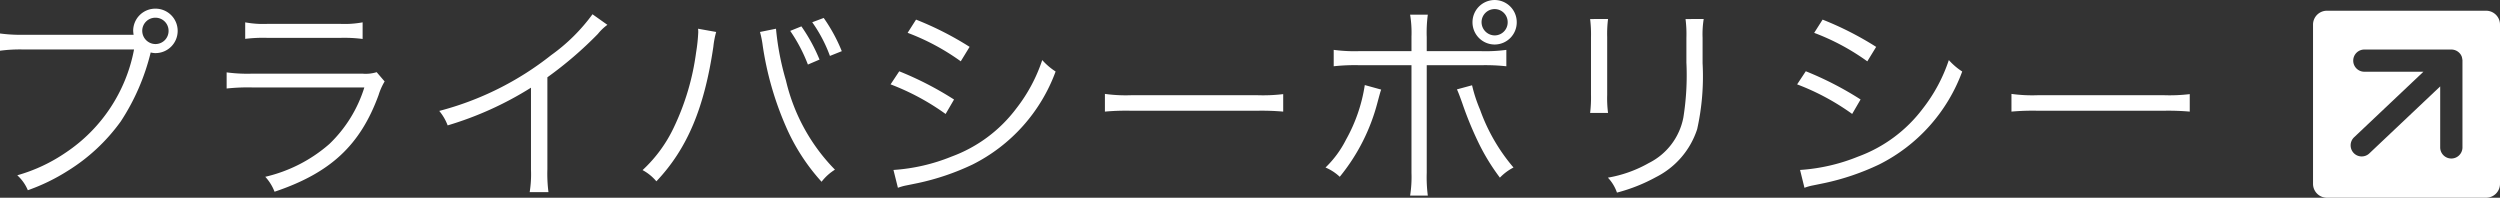 <svg xmlns="http://www.w3.org/2000/svg" width="150.571" height="11.909" viewBox="0 0 150.571 11.909">
  <rect x="0" y="0" width="150.571" height="11.909" fill="#333333" stroke="none"/>
  <g id="グループ_25860" data-name="グループ 25860" transform="translate(-854.78 -7620.63)">
    <path id="パス_33963" data-name="パス 33963" d="M-57.746-9.087h-6.4a9.313,9.313,0,0,1-1.469-.078v1.04A9.04,9.04,0,0,1-64.155-8.2h6.617a9.612,9.612,0,0,1-4.1,6.2A9.975,9.975,0,0,1-64.571-.624a2.524,2.524,0,0,1,.637.9A11.738,11.738,0,0,0-61.542-.884a11.189,11.189,0,0,0,3.2-2.977,13.3,13.3,0,0,0,1.807-4.16,1.245,1.245,0,0,0,.286.039,1.337,1.337,0,0,0,1.339-1.339,1.337,1.337,0,0,0-1.339-1.339A1.334,1.334,0,0,0-57.59-9.334a2,2,0,0,0,.026.247Zm1.495-1.027a.788.788,0,0,1,.793.793.788.788,0,0,1-.793.793.8.8,0,0,1-.793-.793A.788.788,0,0,1-56.251-10.114Zm5.408,1.274A8.663,8.663,0,0,1-49.491-8.9h4.368a8.663,8.663,0,0,1,1.352.065v-1a5.966,5.966,0,0,1-1.365.091h-4.342a5.966,5.966,0,0,1-1.365-.091Zm-1.118,2.99a11.967,11.967,0,0,1,1.508-.065h6.786a8.01,8.01,0,0,1-2.106,3.406A8.923,8.923,0,0,1-49.634-.533a2.828,2.828,0,0,1,.559.9c3.367-1.131,5.161-2.8,6.266-5.824a3.771,3.771,0,0,1,.364-.819l-.481-.559a2.195,2.195,0,0,1-.845.091H-50.44a9.354,9.354,0,0,1-1.521-.078Zm22.035-4.472a10.912,10.912,0,0,1-2.483,2.457A18.3,18.3,0,0,1-39.156-4.5a3.01,3.01,0,0,1,.507.871A20.322,20.322,0,0,0-33.631-5.9v4.94A6.776,6.776,0,0,1-33.709.39h1.131a8.636,8.636,0,0,1-.065-1.378V-6.526A22.9,22.9,0,0,0-29.6-9.139a2.943,2.943,0,0,1,.572-.546Zm6.357.871a1.436,1.436,0,0,1,.013.208,10.311,10.311,0,0,1-.13,1.222A15.055,15.055,0,0,1-25.025-3.51,8.356,8.356,0,0,1-26.91-.936a2.846,2.846,0,0,1,.832.676c1.859-1.963,2.886-4.407,3.432-8.112a5.235,5.235,0,0,1,.169-.884Zm3.731.195a6.038,6.038,0,0,1,.169.858A19.073,19.073,0,0,0-18.3-3.614a12.114,12.114,0,0,0,2.171,3.38,3.015,3.015,0,0,1,.806-.728,11.349,11.349,0,0,1-2.951-5.369,16.344,16.344,0,0,1-.6-3.12Zm1.82-.065a9.628,9.628,0,0,1,1.066,2.028l.7-.3a10.282,10.282,0,0,0-1.092-2Zm1.326-.52a8.559,8.559,0,0,1,1.066,2.028l.715-.286A9.919,9.919,0,0,0-16-10.1Zm5.746.637a13.671,13.671,0,0,1,3.2,1.716l.533-.871A19.223,19.223,0,0,0-10.439-10ZM-11.973-6.1A14.434,14.434,0,0,1-8.658-4.316l.507-.871a19.831,19.831,0,0,0-3.3-1.7ZM-11.531.13a3.051,3.051,0,0,1,.507-.143c.26-.052.494-.1.7-.143A14.849,14.849,0,0,0-7.033-1.274a10.19,10.19,0,0,0,5-5.6,3.92,3.92,0,0,1-.806-.689,9.68,9.68,0,0,1-1.56,2.912,8.562,8.562,0,0,1-3.9,2.9,11.242,11.242,0,0,1-3.5.806ZM.936-4.459a14.2,14.2,0,0,1,1.612-.052h7.54a14.872,14.872,0,0,1,1.586.052V-5.512a10.253,10.253,0,0,1-1.573.065H2.548A9.2,9.2,0,0,1,.936-5.525ZM19.4-8.1H16.224a9.366,9.366,0,0,1-1.508-.078v.988a11.742,11.742,0,0,1,1.5-.065H19.4V-.767A7.171,7.171,0,0,1,19.318.6h1.066A8.738,8.738,0,0,1,20.319-.78V-7.254h3.3a11.742,11.742,0,0,1,1.495.065v-.988A9.449,9.449,0,0,1,23.6-8.1H20.319v-.845a8.062,8.062,0,0,1,.065-1.352H19.318A6.711,6.711,0,0,1,19.4-8.97ZM16.588-6.058a9.705,9.705,0,0,1-1.131,3.289,6.22,6.22,0,0,1-1.235,1.677,2.882,2.882,0,0,1,.858.559,11.723,11.723,0,0,0,2.275-4.485c.169-.624.169-.624.221-.767Zm5.551.26c.1.221.182.442.325.845a21.259,21.259,0,0,0,.91,2.236A12.649,12.649,0,0,0,24.726-.481a3.062,3.062,0,0,1,.819-.611A11.073,11.073,0,0,1,23.53-4.576a8.773,8.773,0,0,1-.481-1.469Zm2.275-5.382a1.337,1.337,0,0,0-1.339,1.339A1.337,1.337,0,0,0,24.414-8.5,1.334,1.334,0,0,0,25.74-9.841,1.334,1.334,0,0,0,24.414-11.18Zm0,.546a.785.785,0,0,1,.78.793.785.785,0,0,1-.78.793.8.8,0,0,1-.793-.793A.788.788,0,0,1,24.414-10.634Zm5.746.6a7.645,7.645,0,0,1,.052,1.092v3.471a7.882,7.882,0,0,1-.052,1.092h1.079a6.885,6.885,0,0,1-.052-1.079v-3.5a7.1,7.1,0,0,1,.052-1.079Zm5.746,0a7.228,7.228,0,0,1,.052,1.144v1.469a16.164,16.164,0,0,1-.182,3.315A3.878,3.878,0,0,1,33.7-1.365a7.569,7.569,0,0,1-2.47.884,2.486,2.486,0,0,1,.546.9A10.235,10.235,0,0,0,34.138-.52a4.94,4.94,0,0,0,2.47-2.886,14.651,14.651,0,0,0,.325-3.965V-8.9A5.8,5.8,0,0,1,37-10.036Zm7.748.832a13.671,13.671,0,0,1,3.2,1.716l.533-.871A19.223,19.223,0,0,0,44.161-10ZM42.627-6.1a14.434,14.434,0,0,1,3.315,1.781l.507-.871a19.831,19.831,0,0,0-3.3-1.7ZM43.069.13a3.051,3.051,0,0,1,.507-.143c.26-.052.494-.1.7-.143a14.849,14.849,0,0,0,3.289-1.118,10.19,10.19,0,0,0,5.005-5.6,3.92,3.92,0,0,1-.806-.689,9.68,9.68,0,0,1-1.56,2.912,8.562,8.562,0,0,1-3.9,2.9,11.242,11.242,0,0,1-3.5.806ZM55.536-4.459a14.2,14.2,0,0,1,1.612-.052h7.54a14.872,14.872,0,0,1,1.586.052V-5.512a10.253,10.253,0,0,1-1.573.065H57.148a9.2,9.2,0,0,1-1.612-.078Z" transform="translate(920.391 7631.811)" fill="#fff"/>
    <path id="中マド_7" data-name="中マド 7" d="M981.427,11.263h-9.59a.837.837,0,0,1-.836-.836V.836A.837.837,0,0,1,971.836,0h9.59a.837.837,0,0,1,.836.836v9.59A.837.837,0,0,1,981.427,11.263Zm-2.767-6.7V8.256a.671.671,0,0,0,1.341,0V2.974a.041.041,0,0,1-.006-.023V2.918c-.005-.005-.005-.006-.005-.012s0-.017-.006-.022V2.873a.048.048,0,0,0-.005-.023h0V2.844a.062.062,0,0,1-.005-.028l-.005-.005a.042.042,0,0,0,0-.015.041.041,0,0,1,0-.015h-.006a.59.59,0,0,0-.141-.232.674.674,0,0,0-.482-.211l-.026,0-.026,0H974.09a.668.668,0,1,0,0,1.336h3.56l-4.179,3.951a.672.672,0,0,0-.023.943.667.667,0,0,0,.942.027l4.268-4.035Z" transform="translate(23.089 7621.276)" fill="#fff"/>
  </g>
</svg>
